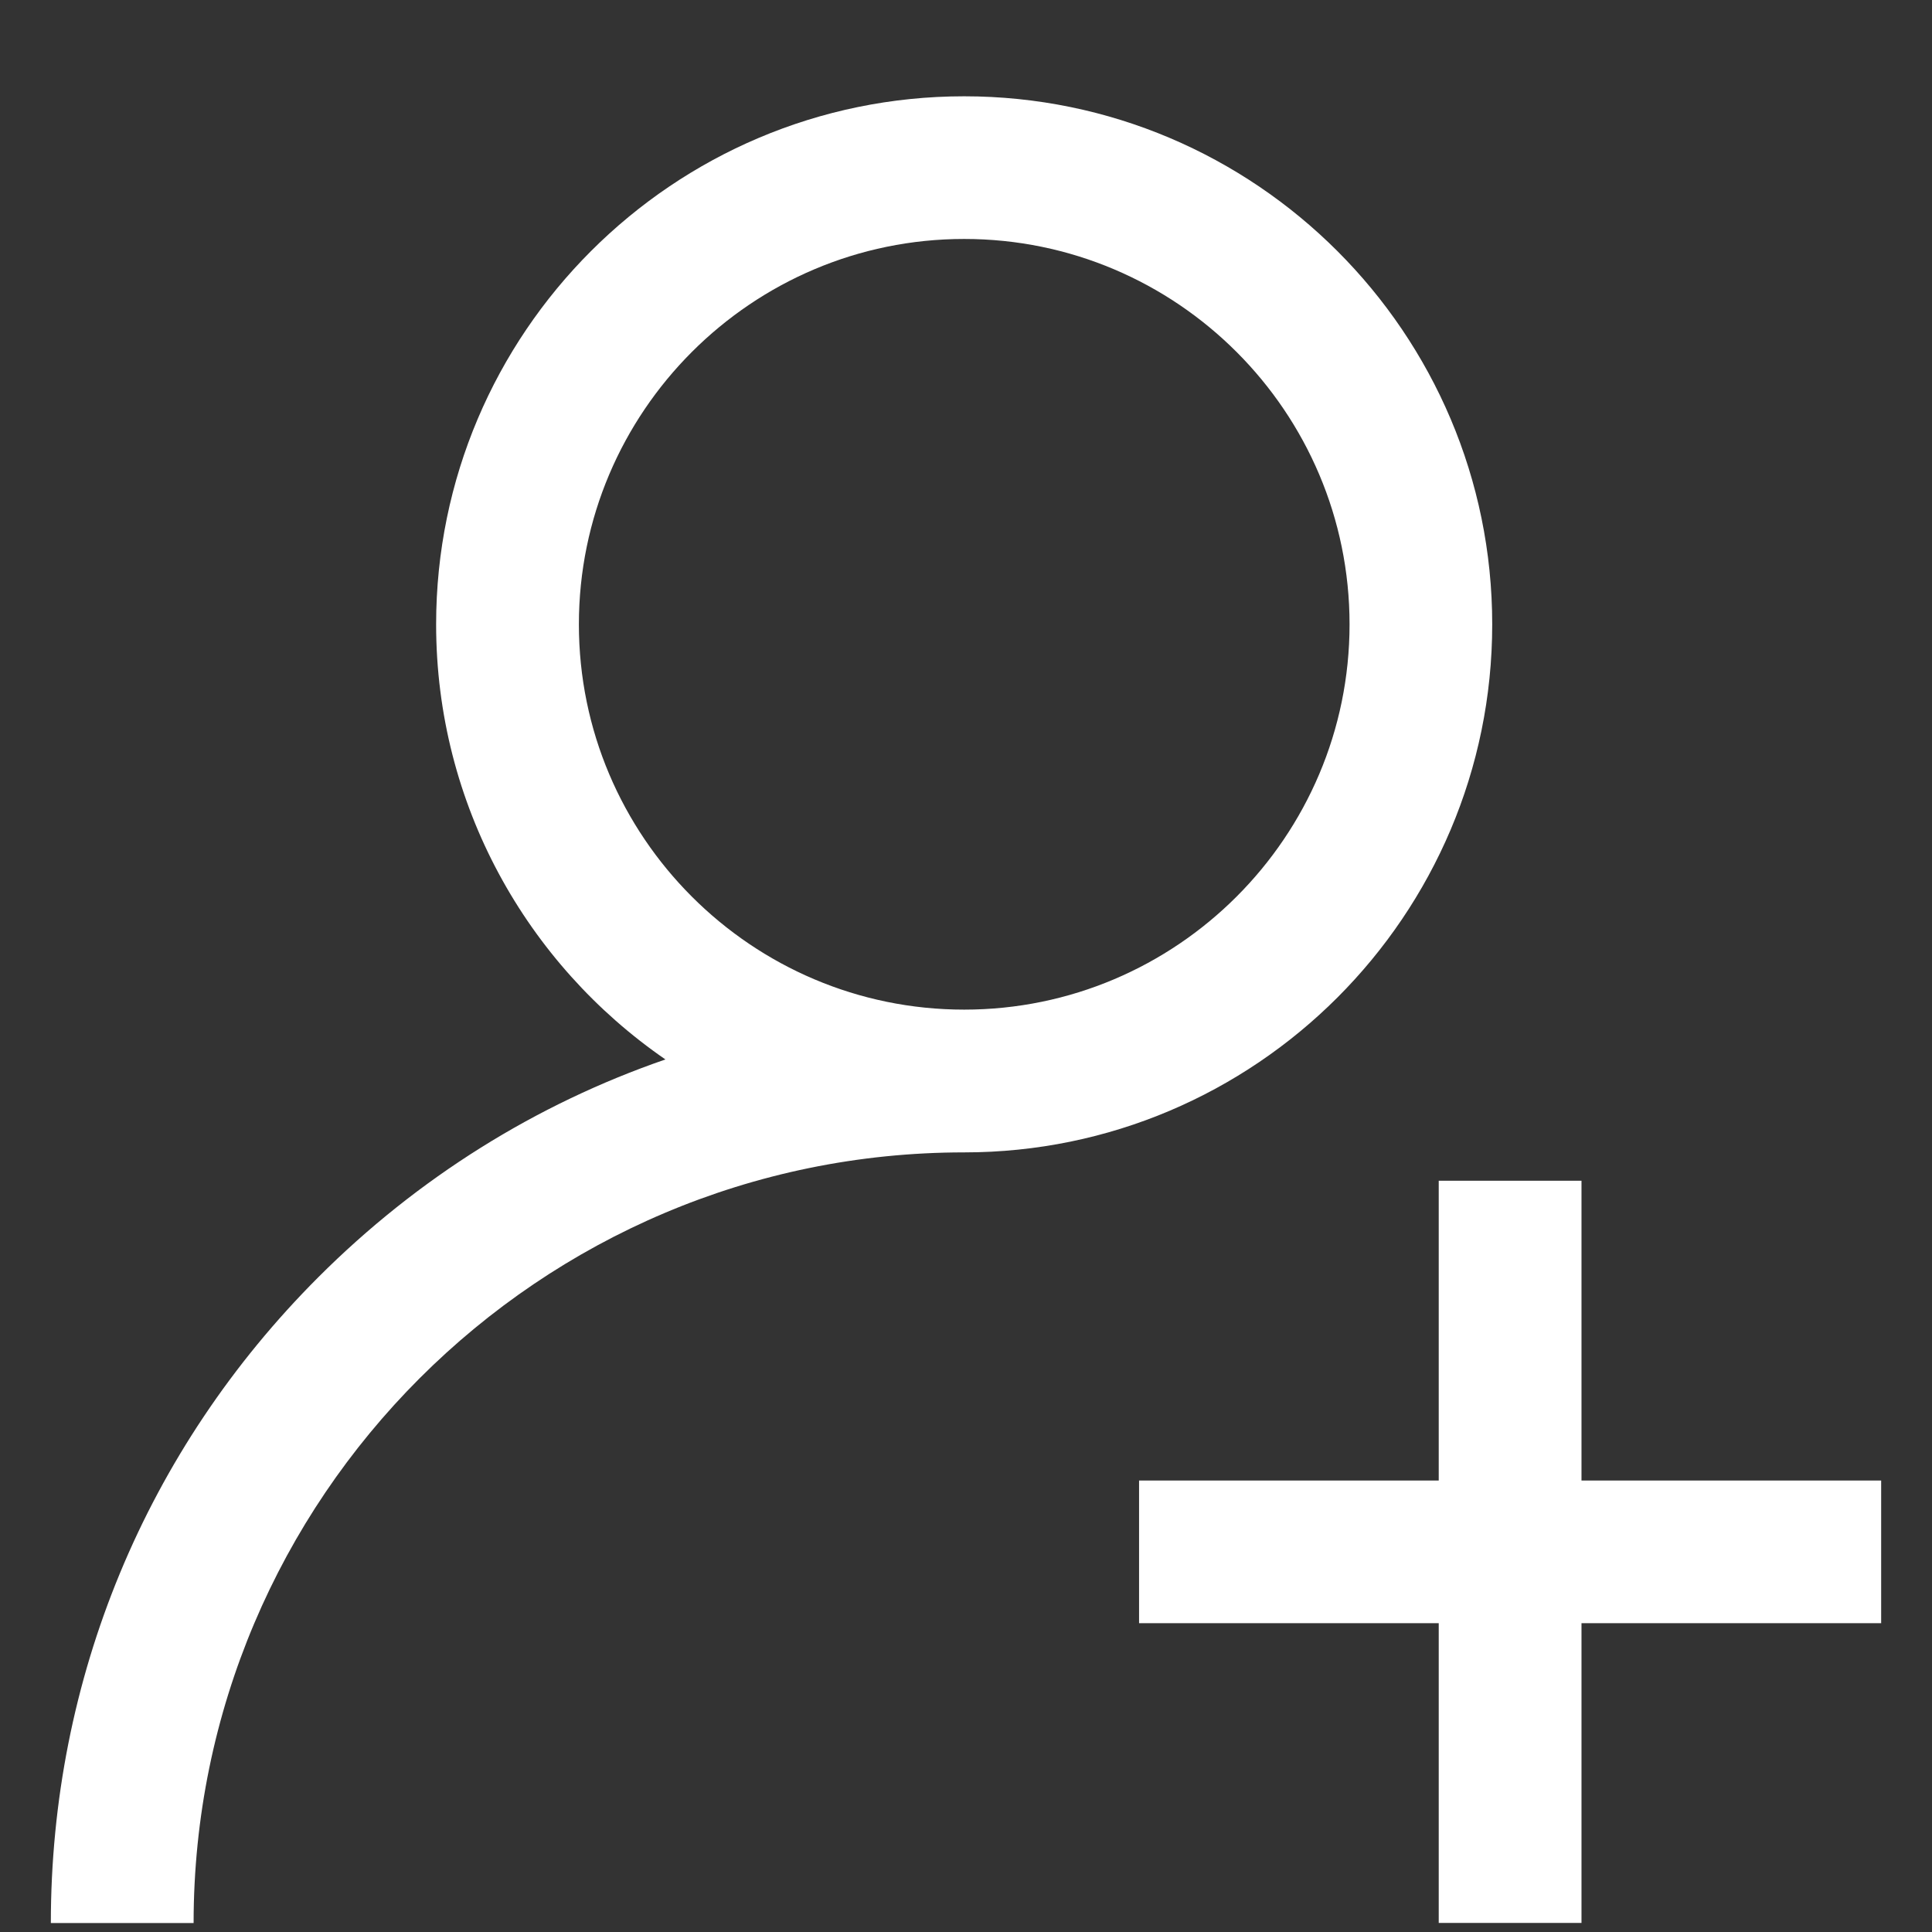 <svg width="19" height="19" viewBox="0 0 19 19" fill="none" xmlns="http://www.w3.org/2000/svg">
<rect x="0" y="0" width="19" height="19" fill="#333333" stroke="none"/>
<g clip-path="url(#clip0)">
<path d="M9.482 0.947C6.619 0.947 4.289 3.276 4.289 6.14C4.289 7.913 5.183 9.482 6.544 10.419C5.274 10.857 4.109 11.582 3.131 12.56C1.434 14.257 0.5 16.512 0.5 18.912H1.904C1.904 14.733 5.303 11.333 9.482 11.333C12.346 11.333 14.675 9.003 14.675 6.14C14.675 3.276 12.346 0.947 9.482 0.947ZM9.482 9.929C7.393 9.929 5.693 8.229 5.693 6.14C5.693 4.05 7.393 2.35 9.482 2.35C11.572 2.35 13.272 4.05 13.272 6.14C13.272 8.229 11.572 9.929 9.482 9.929Z" fill="white"/>
<path d="M15.553 14.56V11.612H14.149V14.56H11.202V15.963H14.149V18.911H15.553V15.963H18.5V14.56H15.553Z" fill="white"/>
</g>
<defs>
<clipPath id="clip0">
<rect width="18" height="18" fill="white" transform="translate(0.5 0.928)"/>
</clipPath>
</defs>
</svg>
